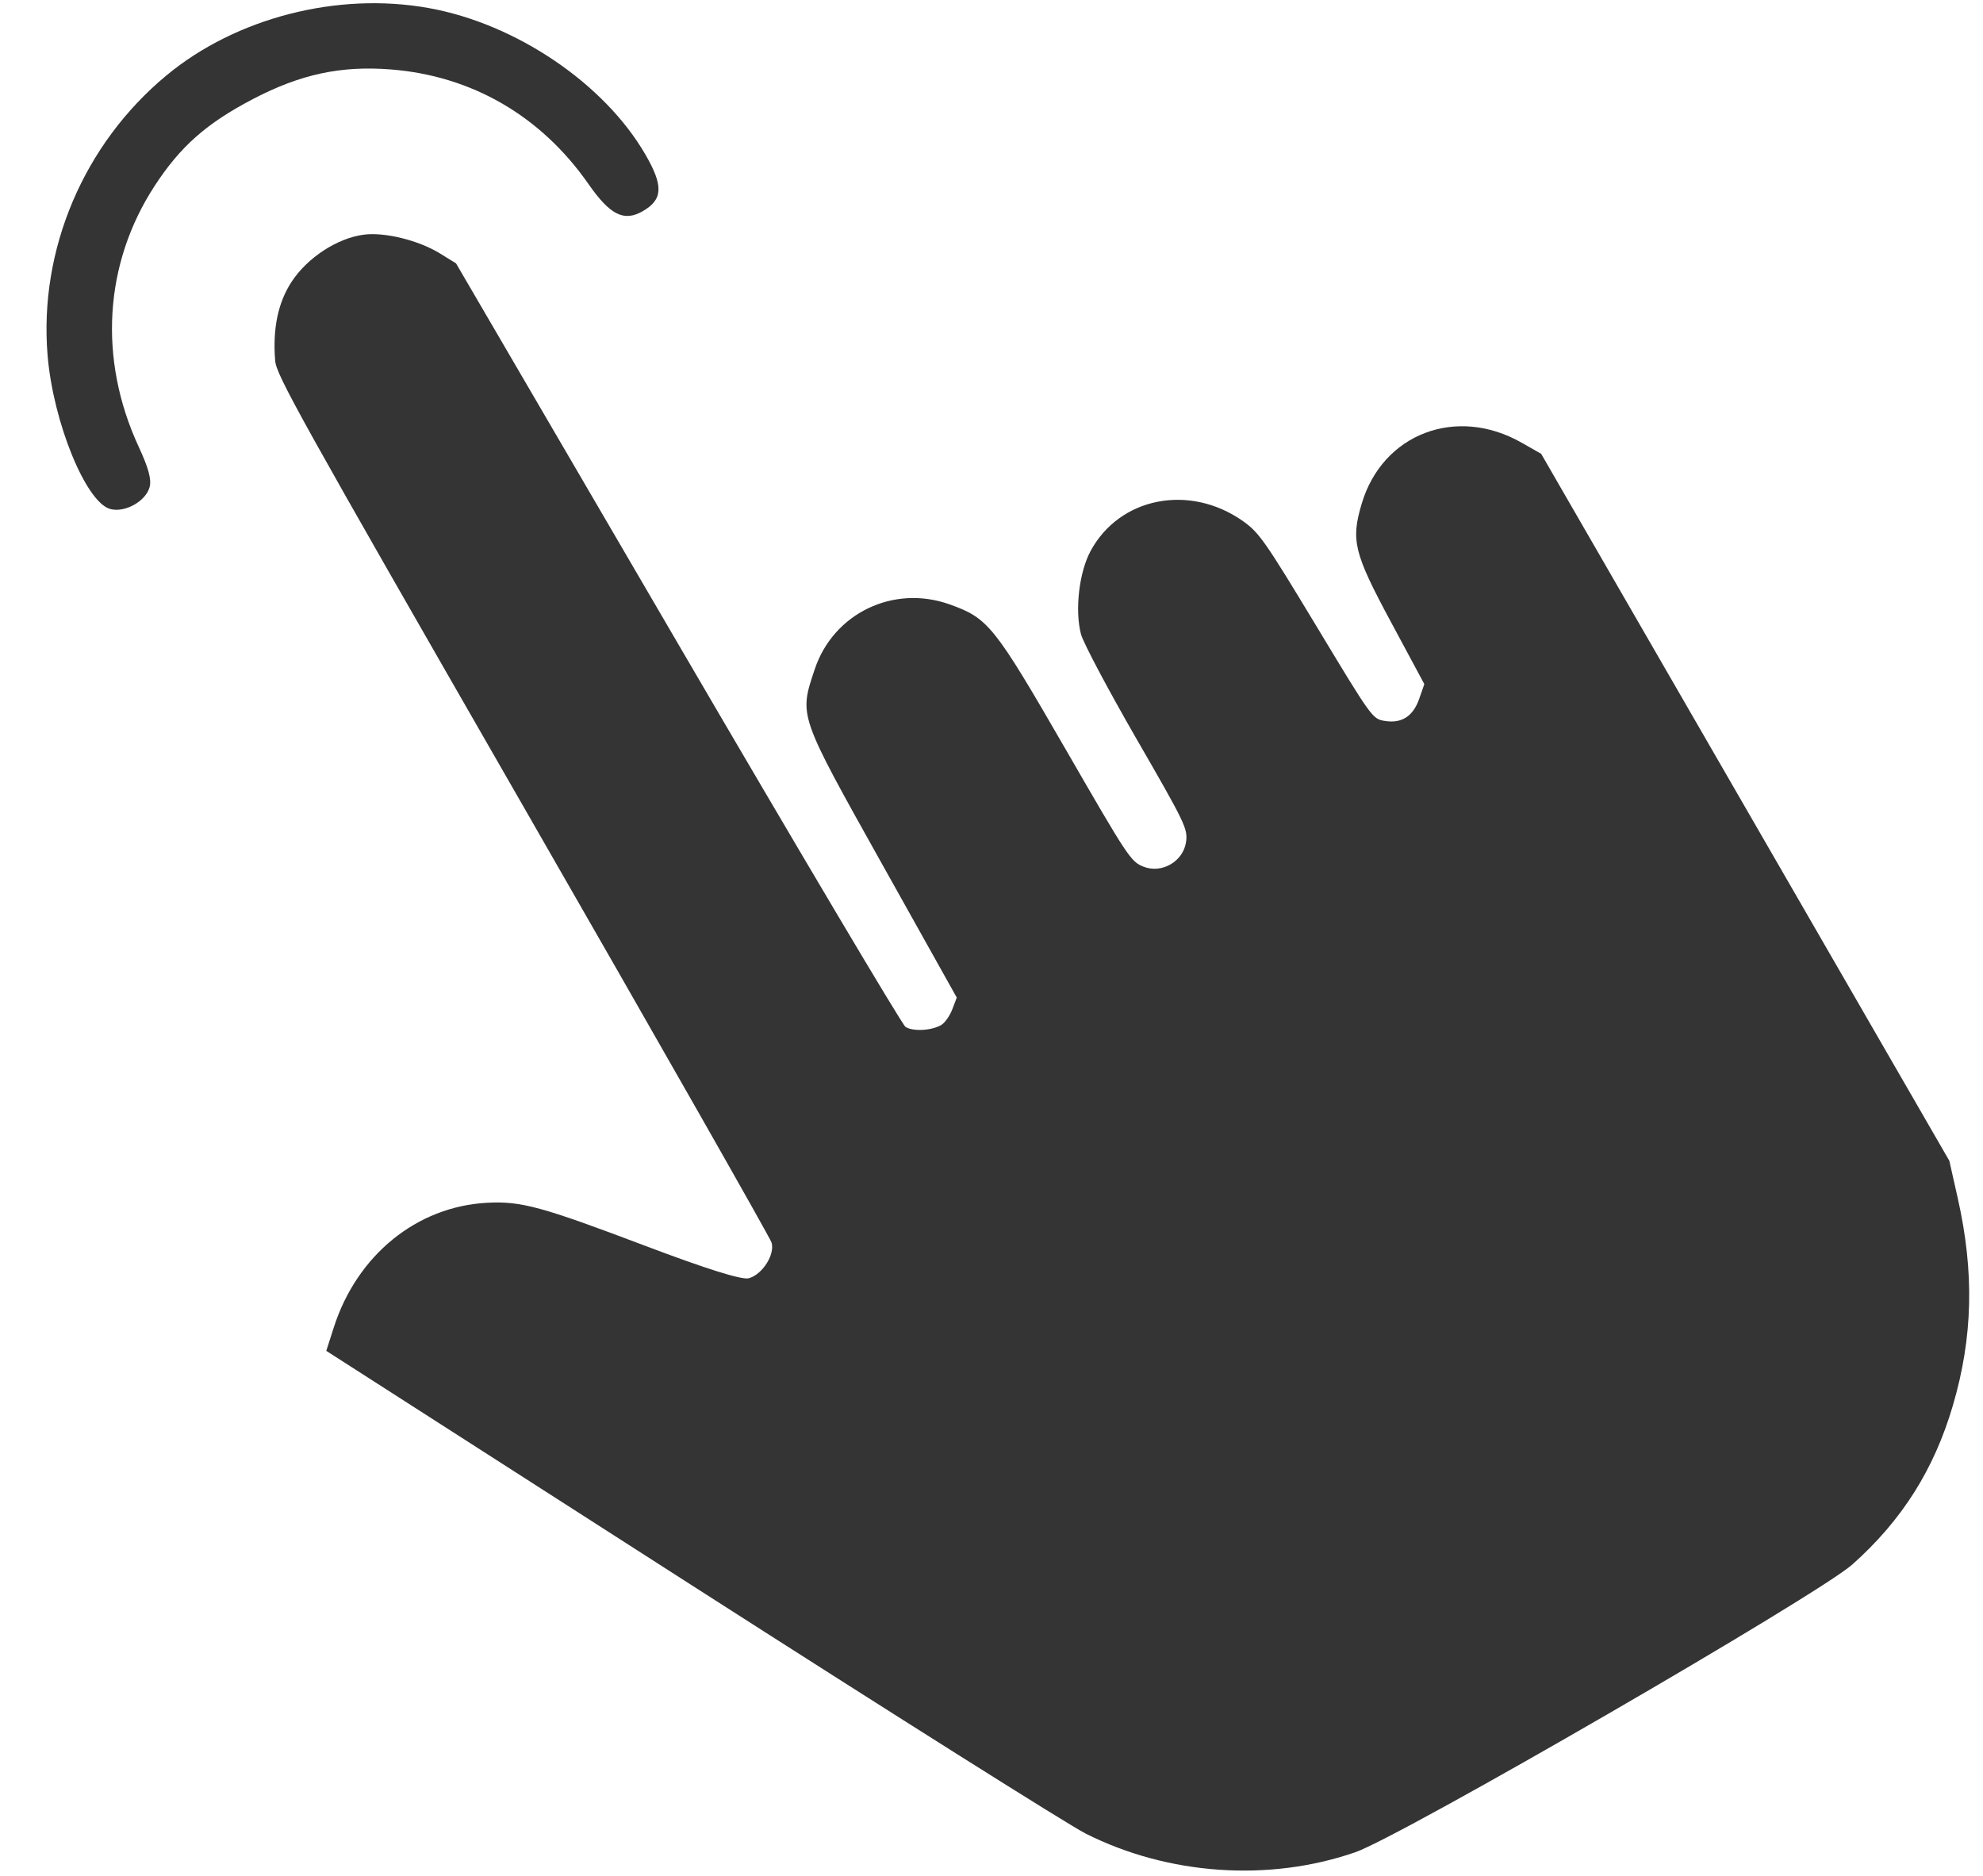 <?xml version="1.0" encoding="UTF-8"?> <svg xmlns="http://www.w3.org/2000/svg" width="37" height="35" viewBox="0 0 37 35" fill="none"> <path fill-rule="evenodd" clip-rule="evenodd" d="M3.107 1.406C1.562 2.686 0.724 4.659 0.888 6.631C0.992 7.877 1.602 9.373 2.057 9.497C2.331 9.571 2.722 9.352 2.792 9.086C2.829 8.946 2.771 8.73 2.588 8.336C1.831 6.702 1.94 4.916 2.887 3.466C3.367 2.73 3.854 2.3 4.722 1.847C5.609 1.384 6.363 1.222 7.295 1.296C8.803 1.415 10.092 2.162 10.976 3.428C11.384 4.014 11.642 4.143 11.995 3.939C12.369 3.723 12.381 3.469 12.045 2.888C11.277 1.557 9.623 0.44 7.993 0.149C6.291 -0.154 4.404 0.332 3.107 1.406ZM5.443 5.254C5.188 5.641 5.086 6.13 5.134 6.728C5.157 7.003 5.557 7.722 9.751 15.021C12.277 19.416 14.367 23.089 14.396 23.183C14.463 23.405 14.227 23.777 13.974 23.849C13.846 23.885 13.194 23.681 12.022 23.238C10.104 22.512 9.724 22.408 9.091 22.441C7.776 22.51 6.661 23.417 6.227 24.77L6.088 25.204L12.88 29.56C16.616 31.955 19.935 34.048 20.256 34.21C21.795 34.986 23.676 35.117 25.287 34.559C26.147 34.261 33.918 29.762 34.562 29.19C35.489 28.365 36.088 27.417 36.439 26.22C36.812 24.95 36.84 23.738 36.53 22.36L36.372 21.658L32.564 15.063L28.756 8.467L28.394 8.261C27.176 7.566 25.797 8.09 25.408 9.396C25.203 10.083 25.261 10.318 25.953 11.605L26.576 12.764L26.481 13.036C26.368 13.364 26.154 13.502 25.84 13.451C25.608 13.414 25.6 13.403 24.564 11.685C23.606 10.097 23.494 9.938 23.195 9.725C22.198 9.019 20.889 9.276 20.348 10.282C20.134 10.68 20.053 11.383 20.169 11.831C20.211 11.991 20.672 12.86 21.205 13.785C22.118 15.367 22.164 15.463 22.13 15.709C22.078 16.074 21.675 16.307 21.333 16.169C21.099 16.075 21.045 15.993 19.892 13.995C18.548 11.668 18.442 11.534 17.717 11.276C16.671 10.903 15.551 11.442 15.202 12.486C14.908 13.367 14.891 13.318 16.466 16.135L17.852 18.613L17.768 18.833C17.722 18.955 17.628 19.086 17.56 19.126C17.378 19.231 17.029 19.248 16.895 19.159C16.831 19.116 14.918 15.893 12.644 11.998L8.509 4.914L8.208 4.728C7.814 4.485 7.181 4.328 6.791 4.378C6.298 4.441 5.74 4.803 5.443 5.254Z" fill="#343434"></path> </svg> 